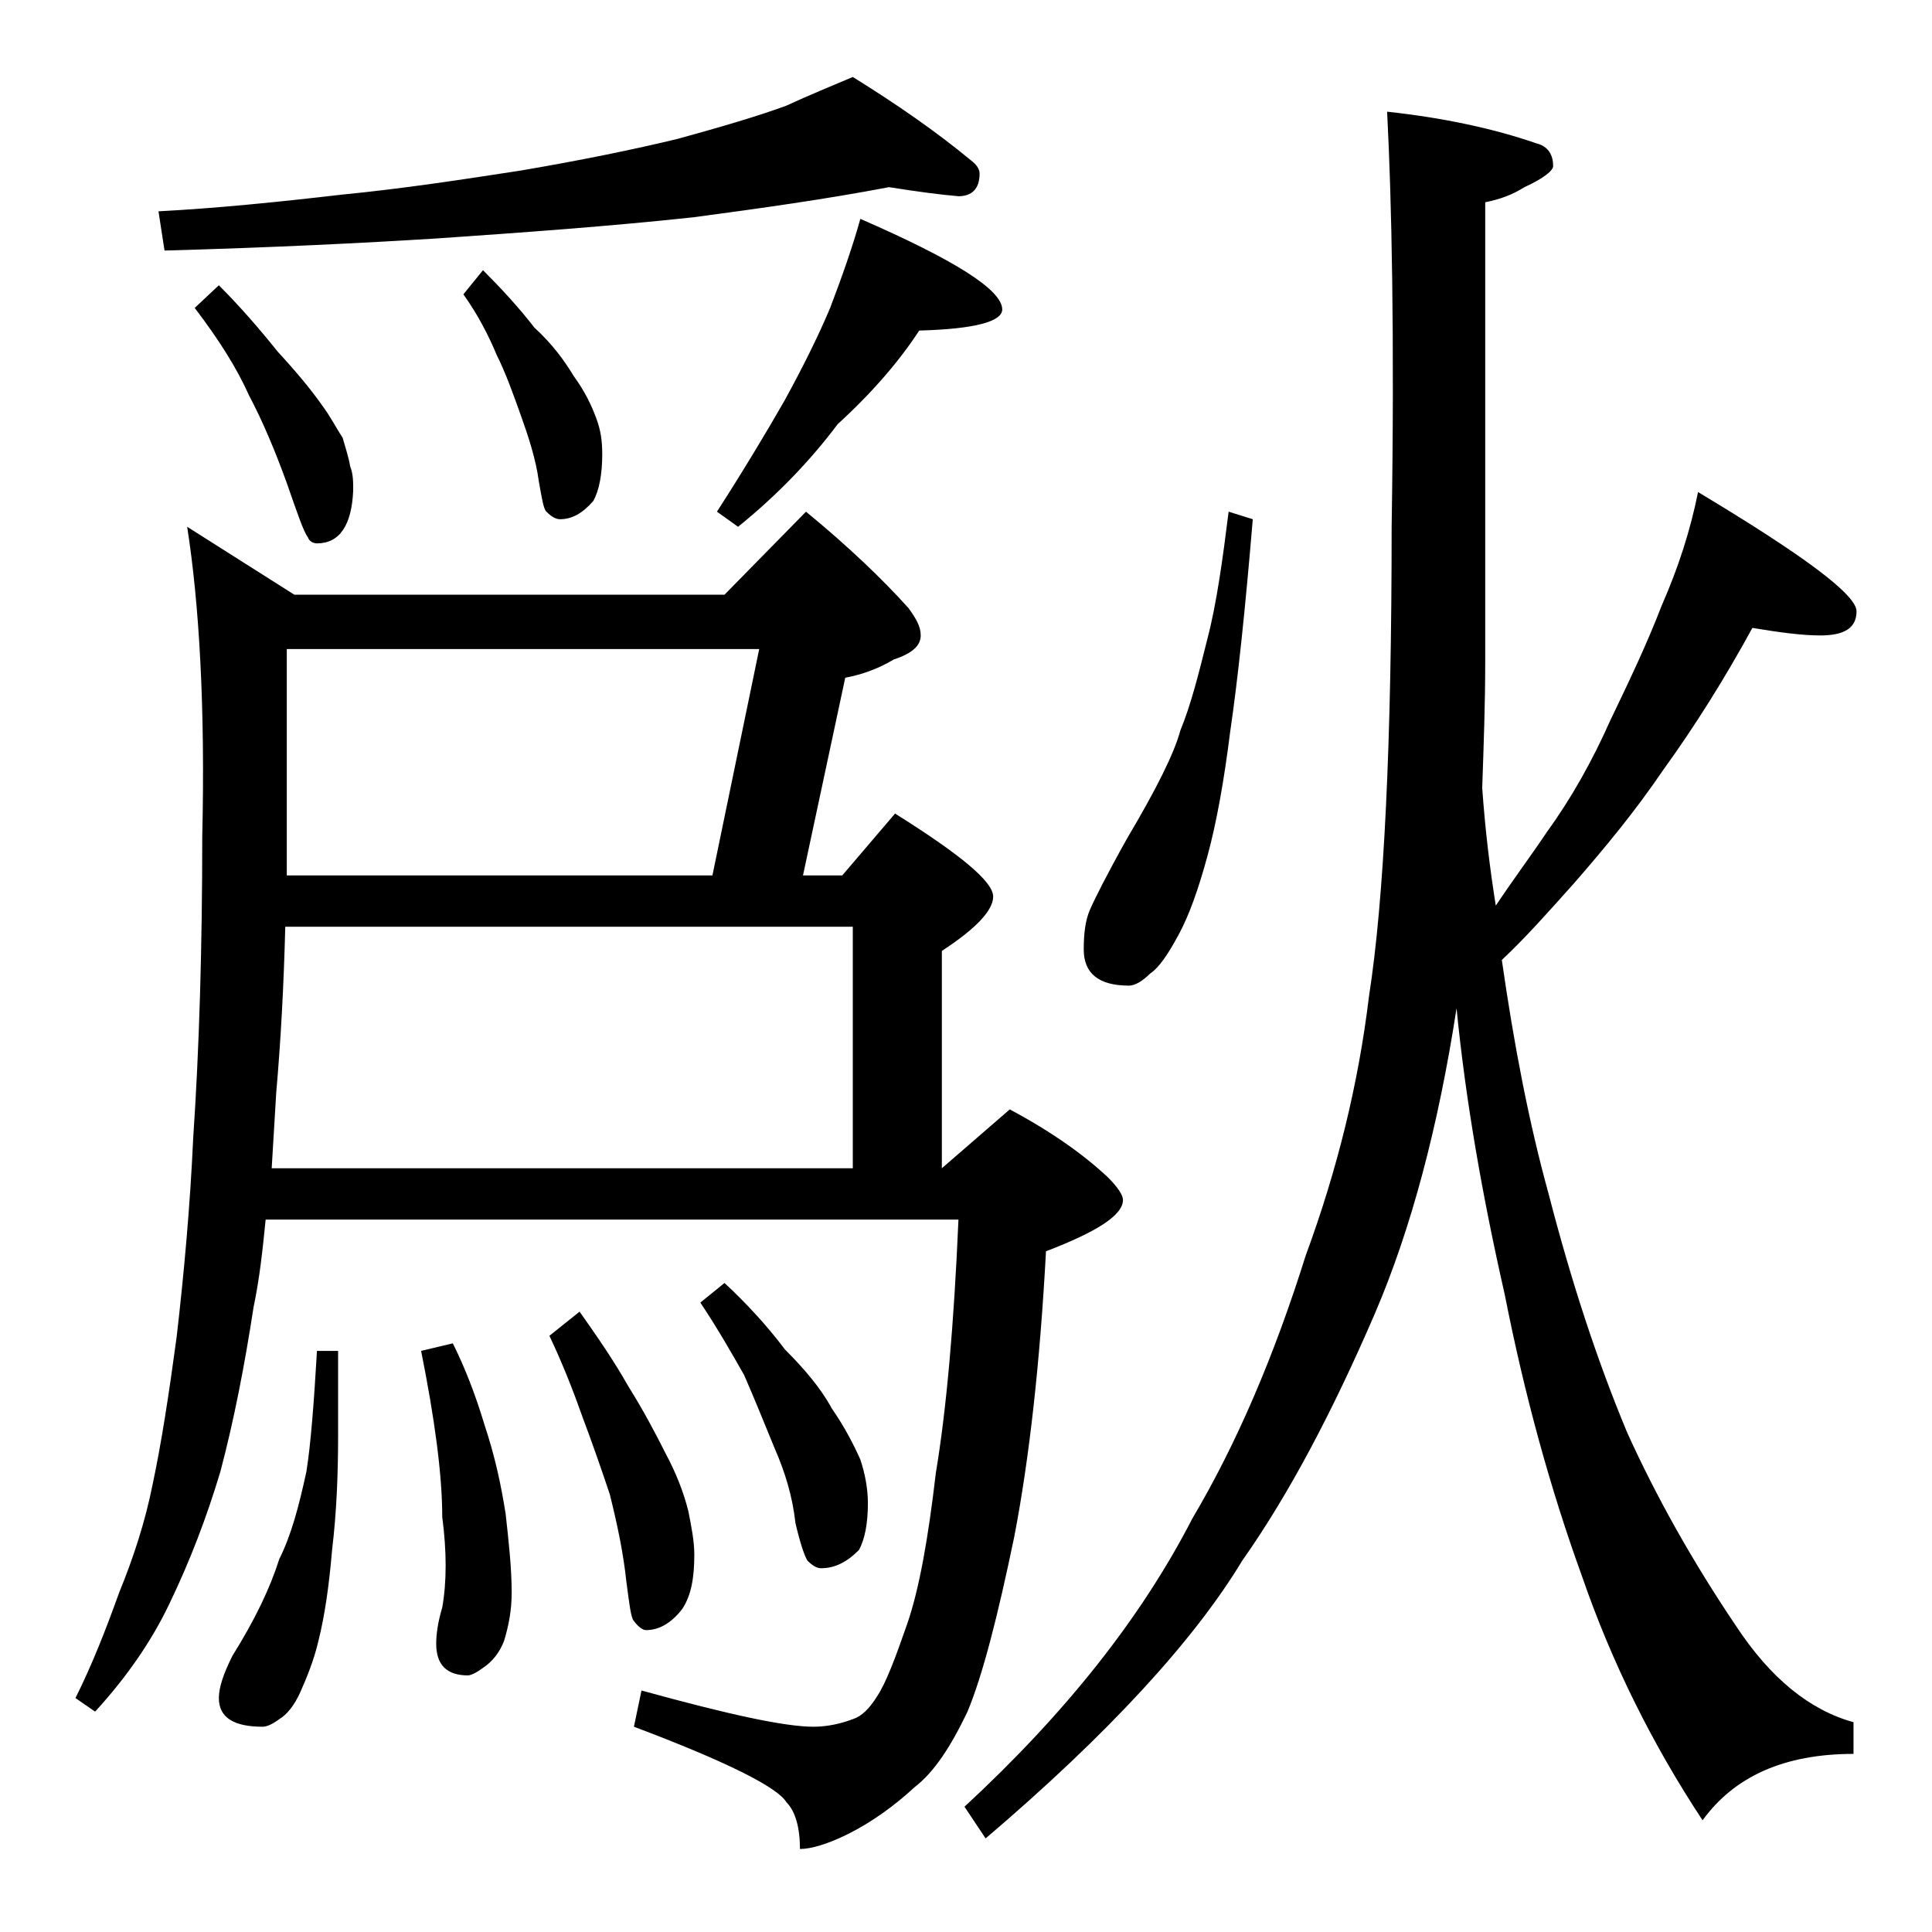 <?xml version="1.0" encoding="utf-8"?>
<!-- Generator: Adobe Illustrator 18.0.0, SVG Export Plug-In . SVG Version: 6.00 Build 0)  -->
<!DOCTYPE svg PUBLIC "-//W3C//DTD SVG 1.1//EN" "http://www.w3.org/Graphics/SVG/1.1/DTD/svg11.dtd">
<svg version="1.1" id="Layer_1" xmlns="http://www.w3.org/2000/svg" xmlns:xlink="http://www.w3.org/1999/xlink" x="0px" y="0px"
	 viewBox="0 0 128 128" enable-background="new 0 0 128 128" xml:space="preserve">
<path d="M12.4,34.9l7.1,4.5H48l5.4-5.5c2.8,2.3,5.1,4.5,6.8,6.4c0.5,0.7,0.8,1.2,0.8,1.8c0,0.7-0.6,1.2-1.8,1.6
	c-1,0.6-2.1,1-3.2,1.2L53.2,58h2.6l3.5-4.1c4.3,2.7,6.5,4.5,6.5,5.5c0,0.9-1.1,2.1-3.4,3.6v14.4l4.5-3.9c2.8,1.5,4.9,3,6.5,4.5
	c0.7,0.7,1,1.2,1,1.5c0,1-1.7,2.1-5.1,3.4c-0.4,7.4-1.1,13.7-2.1,18.9c-1.1,5.3-2.1,9.2-3.1,11.6c-1.1,2.3-2.2,4-3.5,5
	c-1.3,1.2-2.8,2.3-4.4,3.1c-1.4,0.7-2.5,1-3.2,1c0-1.4-0.3-2.5-0.9-3.1c-0.6-1-4-2.7-10.1-5l0.5-2.4c5.8,1.6,9.5,2.4,11.4,2.4
	c0.9,0,1.8-0.2,2.6-0.5c0.6-0.2,1.1-0.7,1.6-1.5c0.6-0.9,1.2-2.5,2-4.8c0.8-2.3,1.4-5.7,1.9-10c0.7-4.2,1.2-9.8,1.5-16.8H17.6
	c-0.2,2-0.4,3.9-0.8,5.8c-0.6,3.9-1.3,7.5-2.2,10.9c-0.9,3-2,5.9-3.4,8.8c-1.1,2.3-2.7,4.7-4.9,7.1L5,112.5c1.1-2.2,2-4.5,2.9-7
	c0.9-2.2,1.7-4.6,2.2-7.1c0.6-2.8,1.1-6.1,1.6-9.8c0.5-4.3,0.9-8.8,1.1-13.2c0.4-5.9,0.6-12.6,0.6-20C13.6,46.9,13.2,40,12.4,34.9z
	 M58.9,12.4c-4.2,0.8-8.5,1.4-13,2c-5.6,0.6-11.2,1-17,1.4c-4.8,0.3-10.8,0.6-18,0.8L10.5,14c3.8-0.2,7.8-0.6,12.1-1.1
	c4.1-0.4,8-1,11.9-1.6c4.1-0.7,7.5-1.4,10.4-2.1c2.9-0.8,5.3-1.5,7.2-2.2c1.5-0.7,3-1.3,4.4-1.9c2.9,1.8,5.5,3.6,7.8,5.5
	c0.4,0.3,0.6,0.6,0.6,0.9c0,1-0.5,1.5-1.4,1.5C62.3,12.9,60.8,12.7,58.9,12.4z M14.5,18.9c1.4,1.4,2.7,2.9,3.9,4.4
	c1.2,1.3,2.2,2.5,2.9,3.5c0.6,0.8,1,1.6,1.4,2.2c0.2,0.7,0.4,1.3,0.5,1.9c0.2,0.5,0.2,1,0.2,1.6C23.3,34.8,22.5,36,21,36
	c-0.2,0-0.5-0.1-0.6-0.4C20.1,35.2,19.7,34,19,32c-0.8-2.2-1.6-4.1-2.5-5.8c-0.8-1.8-2-3.7-3.6-5.8L14.5,18.9z M21,89.5h1.4v5.6
	c0,2.6-0.1,5.1-0.4,7.6c-0.2,2.4-0.5,4.4-0.9,6c-0.3,1.3-0.8,2.5-1.2,3.4c-0.4,0.9-0.9,1.5-1.4,1.8c-0.4,0.3-0.8,0.5-1.1,0.5
	c-1.9,0-2.9-0.6-2.9-1.9c0-0.7,0.3-1.6,0.9-2.8c1.5-2.4,2.5-4.5,3.1-6.4c0.8-1.6,1.3-3.5,1.8-5.8C20.6,95.6,20.8,92.9,21,89.5z
	 M18,77.4h38.5v-16H18.9c-0.1,3.9-0.3,7.6-0.6,11C18.2,74.1,18.1,75.8,18,77.4z M19,58h28.2l3.1-15H19V58z M30,89
	c0.8,1.6,1.5,3.4,2.1,5.4c0.7,2.1,1.1,4,1.4,5.9c0.2,1.8,0.4,3.6,0.4,5.2c0,1.2-0.2,2.2-0.5,3.2c-0.3,0.8-0.8,1.4-1.4,1.8
	c-0.4,0.3-0.8,0.5-1,0.5c-1.4,0-2.1-0.7-2.1-2.1c0-0.6,0.1-1.4,0.4-2.4c0.3-1.7,0.3-3.7,0-6c0-2.8-0.5-6.5-1.4-11L30,89z M32,17.9
	c1.2,1.2,2.4,2.5,3.4,3.8c1.2,1.1,2,2.2,2.6,3.2c0.8,1.1,1.2,2,1.5,2.8s0.4,1.5,0.4,2.4c0,1.3-0.2,2.4-0.6,3.1
	c-0.7,0.8-1.4,1.2-2.2,1.2c-0.3,0-0.6-0.2-0.9-0.5c-0.2-0.2-0.3-0.9-0.5-2c-0.2-1.5-0.7-3-1.2-4.4c-0.5-1.4-1-2.8-1.6-4
	c-0.5-1.2-1.2-2.6-2.2-4L32,17.9z M38.4,86.9c1.2,1.7,2.3,3.3,3.2,4.9c1,1.6,1.8,3.1,2.5,4.5c0.7,1.3,1.2,2.6,1.5,3.8
	c0.2,1,0.4,2,0.4,2.9c0,1.5-0.2,2.7-0.8,3.6c-0.7,0.9-1.5,1.4-2.4,1.4c-0.2,0-0.5-0.2-0.8-0.6c-0.2-0.2-0.3-1.1-0.5-2.6
	c-0.2-1.9-0.6-3.8-1.1-5.8c-0.6-1.8-1.2-3.5-1.8-5.1c-0.6-1.7-1.3-3.5-2.2-5.4L38.4,86.9z M48,85c1.4,1.3,2.8,2.8,4,4.4
	c1.3,1.3,2.4,2.6,3.1,3.9c0.9,1.3,1.5,2.5,1.9,3.4c0.3,0.9,0.5,1.9,0.5,2.9c0,1.3-0.2,2.4-0.6,3.1c-0.8,0.8-1.6,1.2-2.5,1.2
	c-0.3,0-0.6-0.2-0.9-0.5c-0.2-0.3-0.5-1.2-0.8-2.5c-0.2-1.8-0.7-3.4-1.4-5c-0.7-1.7-1.3-3.2-2-4.8c-0.8-1.4-1.7-3-2.9-4.8L48,85z
	 M57,14.5c6.2,2.7,9.4,4.7,9.4,6c0,0.8-1.8,1.3-5.5,1.4c-1.3,2-3.1,4.1-5.4,6.2c-1.8,2.4-4,4.7-6.6,6.8l-1.4-1
	c1.8-2.8,3.3-5.3,4.5-7.4c1.2-2.2,2.2-4.2,3-6.1C55.8,18.3,56.5,16.3,57,14.5z M91.9,7.4c3.7,0.4,7,1.1,9.9,2.1
	c0.8,0.2,1.1,0.8,1.1,1.5c0,0.3-0.6,0.8-1.9,1.4c-0.8,0.5-1.6,0.8-2.6,1v30.4c0,2.8-0.1,5.5-0.2,8.4c0.2,2.8,0.5,5.3,0.9,7.8
	c1.2-1.8,2.4-3.4,3.4-4.9c1.6-2.2,3-4.7,4.2-7.4c1.2-2.5,2.4-5,3.4-7.6c1.1-2.5,1.9-5,2.4-7.5c7,4.2,10.5,6.8,10.5,7.9
	c0,1.1-0.8,1.6-2.4,1.6c-1.2,0-2.7-0.2-4.5-0.5c-1.8,3.3-3.8,6.5-5.9,9.4c-1.9,2.8-3.9,5.2-5.9,7.5c-1.7,1.9-3.2,3.6-4.8,5.1
	c0.8,5.6,1.8,10.8,3.1,15.5c1.5,5.8,3.2,11,5.2,15.8c1.9,4.2,4.3,8.5,7.2,12.8c2.3,3.5,4.9,5.6,7.8,6.4v2.1c-4.6,0-7.9,1.5-10,4.4
	c-3.3-5-6-10.4-8-16.2c-2.1-5.8-3.8-12-5.1-18.6c-1.5-6.6-2.6-12.9-3.2-19c-1.2,7.8-3,14.6-5.4,20.2c-2.8,6.5-5.7,12-8.8,16.4
	c-3.2,5.3-8.9,11.5-17,18.4l-1.4-2.1c6.7-6.2,11.7-12.5,15.1-19.1c2.9-4.9,5.4-10.7,7.5-17.4c2.1-5.7,3.5-11.4,4.2-17.2
	c1-6.4,1.5-16.8,1.5-31.1C92.4,22.2,92.2,13.2,91.9,7.4z M81.4,33.9l1.6,0.5c-0.5,6-1,10.7-1.5,14.1c-0.4,3.2-0.9,6-1.5,8.2
	c-0.6,2.2-1.2,3.9-1.9,5.2c-0.7,1.3-1.3,2.2-1.9,2.6c-0.5,0.5-1,0.8-1.4,0.8c-2,0-3-0.8-3-2.4c0-1,0.1-1.9,0.4-2.6s1.1-2.3,2.5-4.8
	c1.9-3.2,3.1-5.6,3.5-7.1c0.7-1.7,1.2-3.7,1.8-6.1C80.6,40,81,37.1,81.4,33.9z"/>
</svg>
